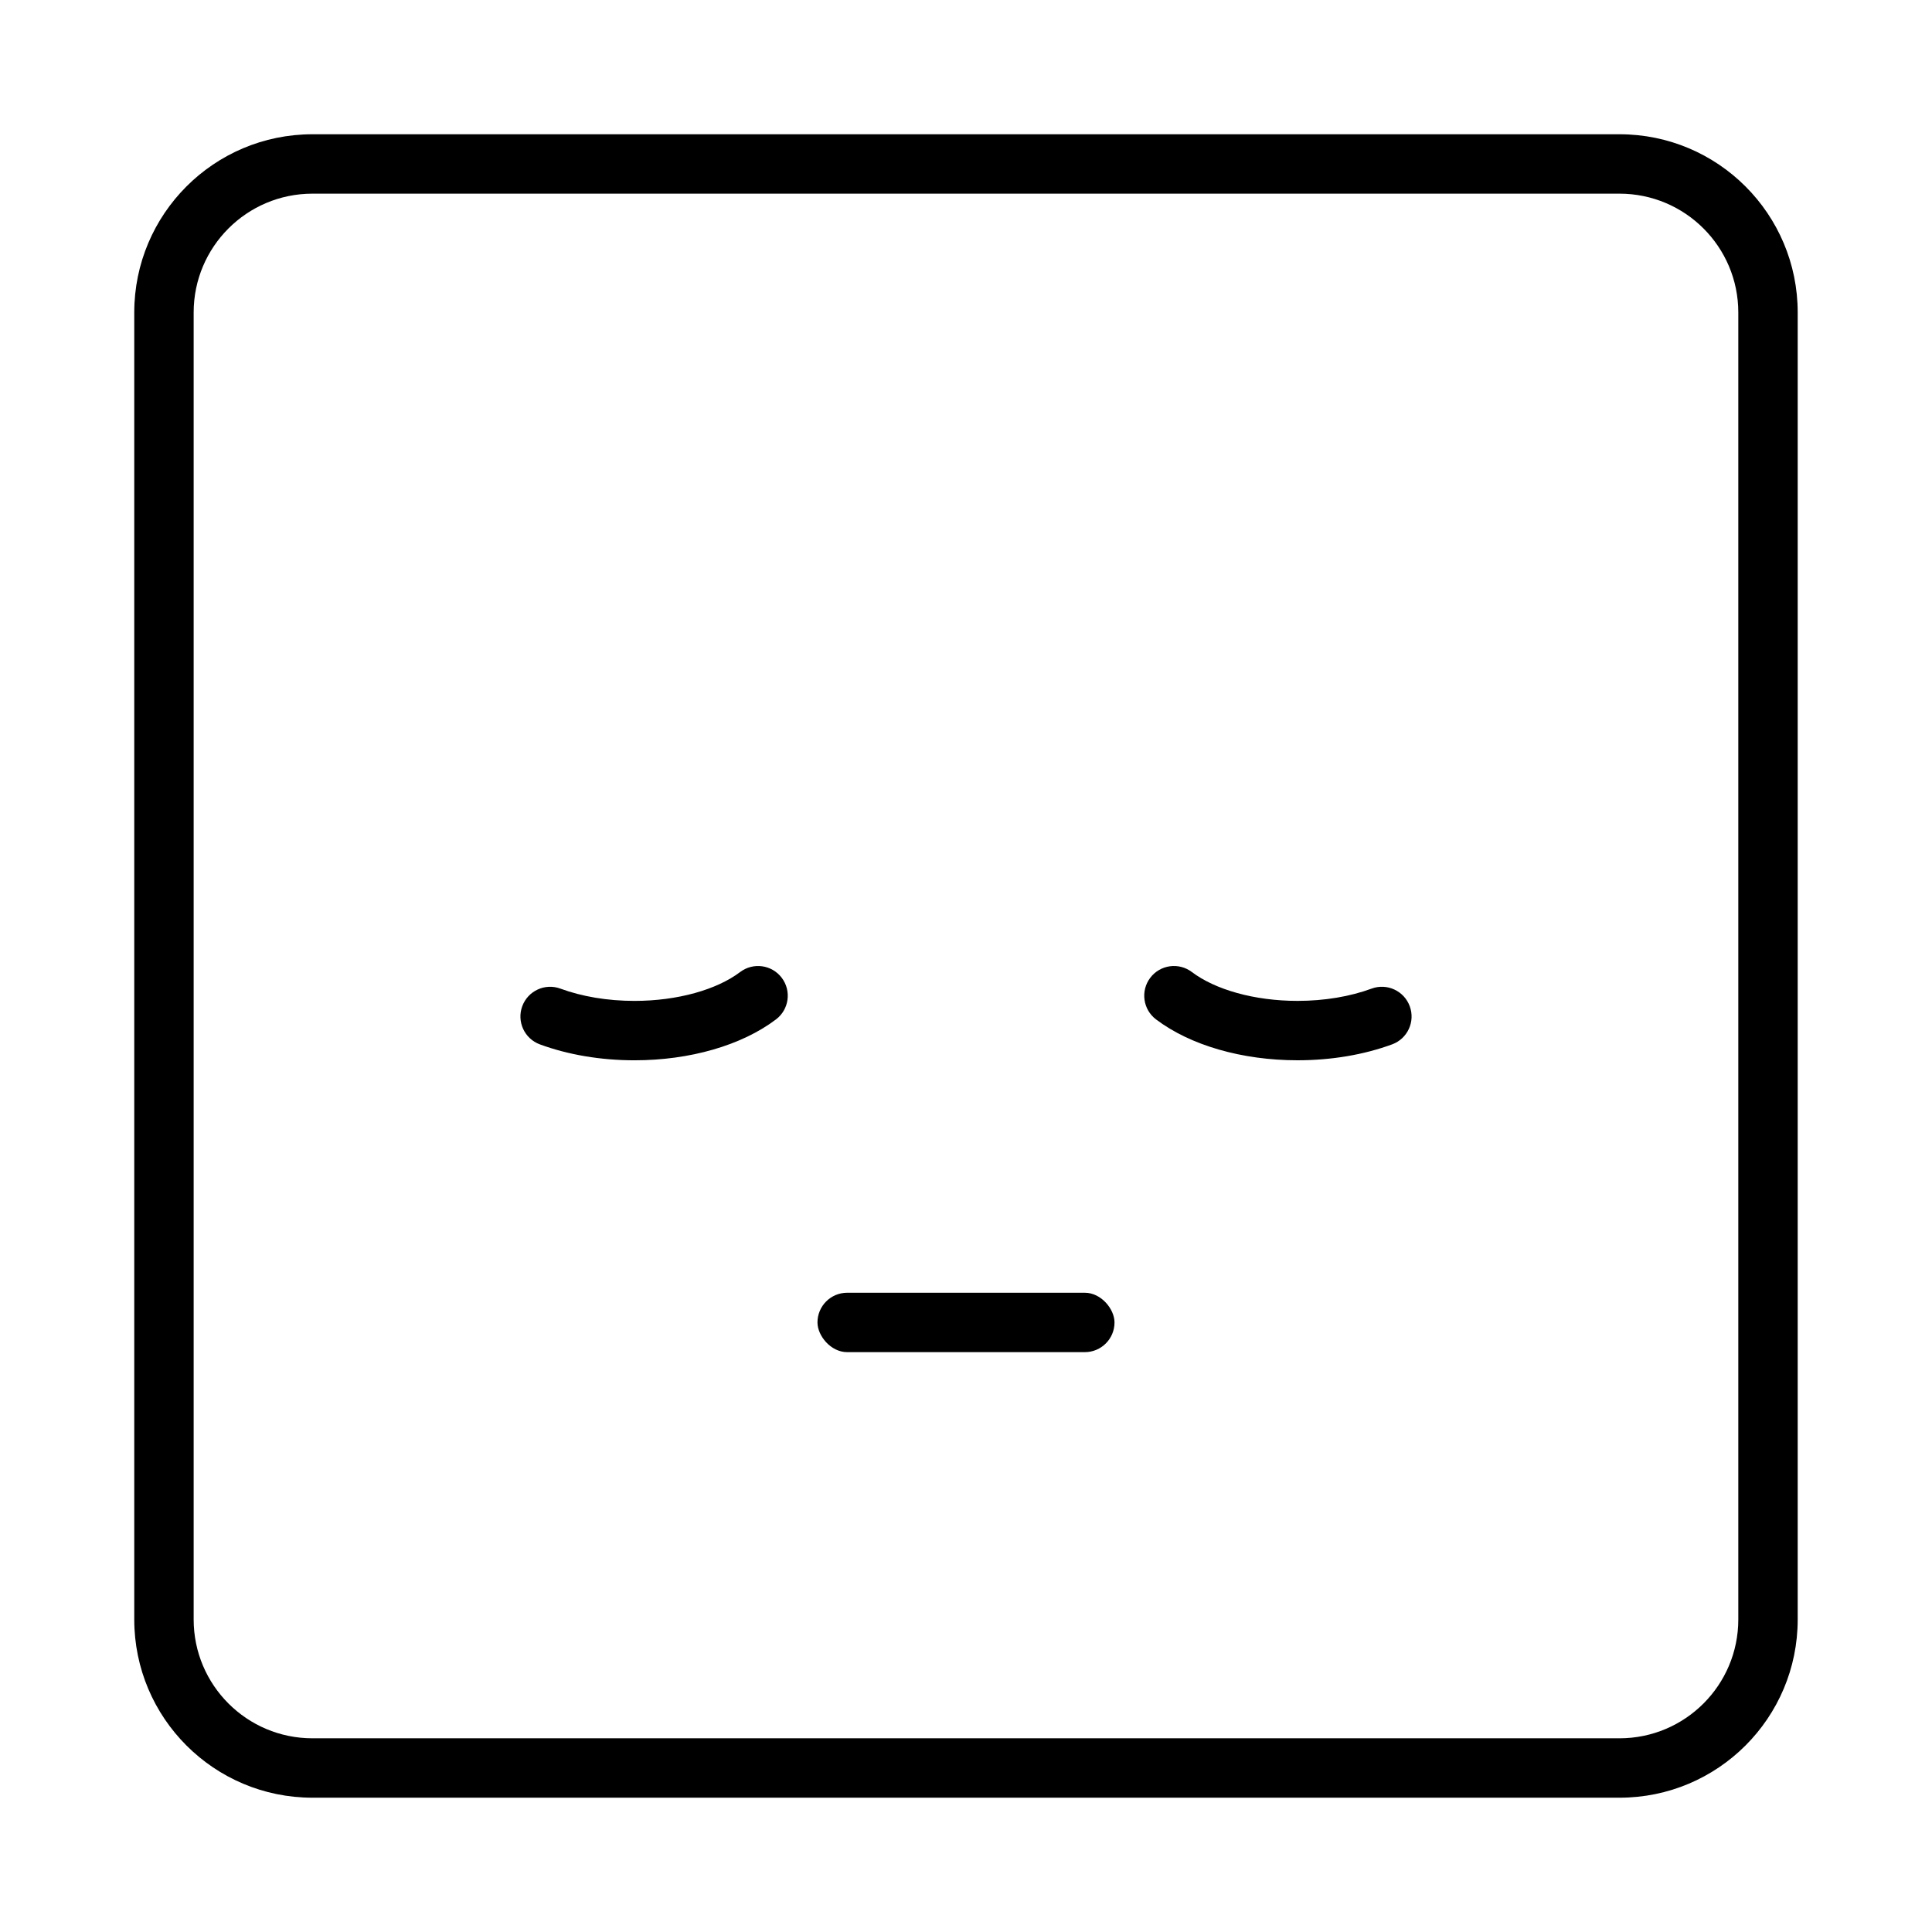 <?xml version="1.0" encoding="UTF-8"?>
<!-- Uploaded to: ICON Repo, www.iconrepo.com, Generator: ICON Repo Mixer Tools -->
<svg fill="#000000" width="800px" height="800px" version="1.1" viewBox="144 144 512 512" xmlns="http://www.w3.org/2000/svg">
 <g>
  <path d="m287.07 420.77c-4.078-1.504-6.168-6.027-4.668-10.105 1.504-4.082 6.027-6.172 10.105-4.672 5.695 2.098 12.484 3.254 19.637 3.254 11.465 0 21.844-2.996 28-7.648 3.469-2.625 8.406-1.938 11.027 1.527 2.625 3.469 1.938 8.406-1.527 11.027-9.102 6.883-22.809 10.836-37.5 10.836-8.969 0-17.598-1.469-25.074-4.219z"/>
  <path d="m450.36 414.15c-3.469-2.621-4.152-7.559-1.531-11.027 2.621-3.465 7.559-4.152 11.027-1.527 6.156 4.652 16.535 7.648 28.004 7.648 7.148 0 13.938-1.156 19.633-3.254 4.078-1.5 8.605 0.59 10.105 4.672 1.504 4.078-0.586 8.602-4.668 10.105-7.477 2.75-16.105 4.219-25.07 4.219-14.691 0-28.398-3.953-37.5-10.836z"/>
  <path d="m368.51 486.59h62.977c4.348 0 7.871 4.348 7.871 7.871 0 4.348-3.523 7.871-7.871 7.871h-62.977c-4.348 0-7.871-4.348-7.871-7.871 0-4.348 3.523-7.871 7.871-7.871z"/>
  <path d="m226.81 179.58h346.37c26.086 0 47.23 21.145 47.23 47.23v346.37c0 26.086-21.145 47.23-47.23 47.23h-346.37c-26.086 0-47.23-21.145-47.23-47.23v-346.37c0-26.086 21.145-47.23 47.23-47.23zm0 15.742c-17.391 0-31.488 14.098-31.488 31.488v346.37c0 17.391 14.098 31.488 31.488 31.488h346.37c17.391 0 31.488-14.098 31.488-31.488v-346.37c0-17.391-14.098-31.488-31.488-31.488z"/>
 </g>
</svg>